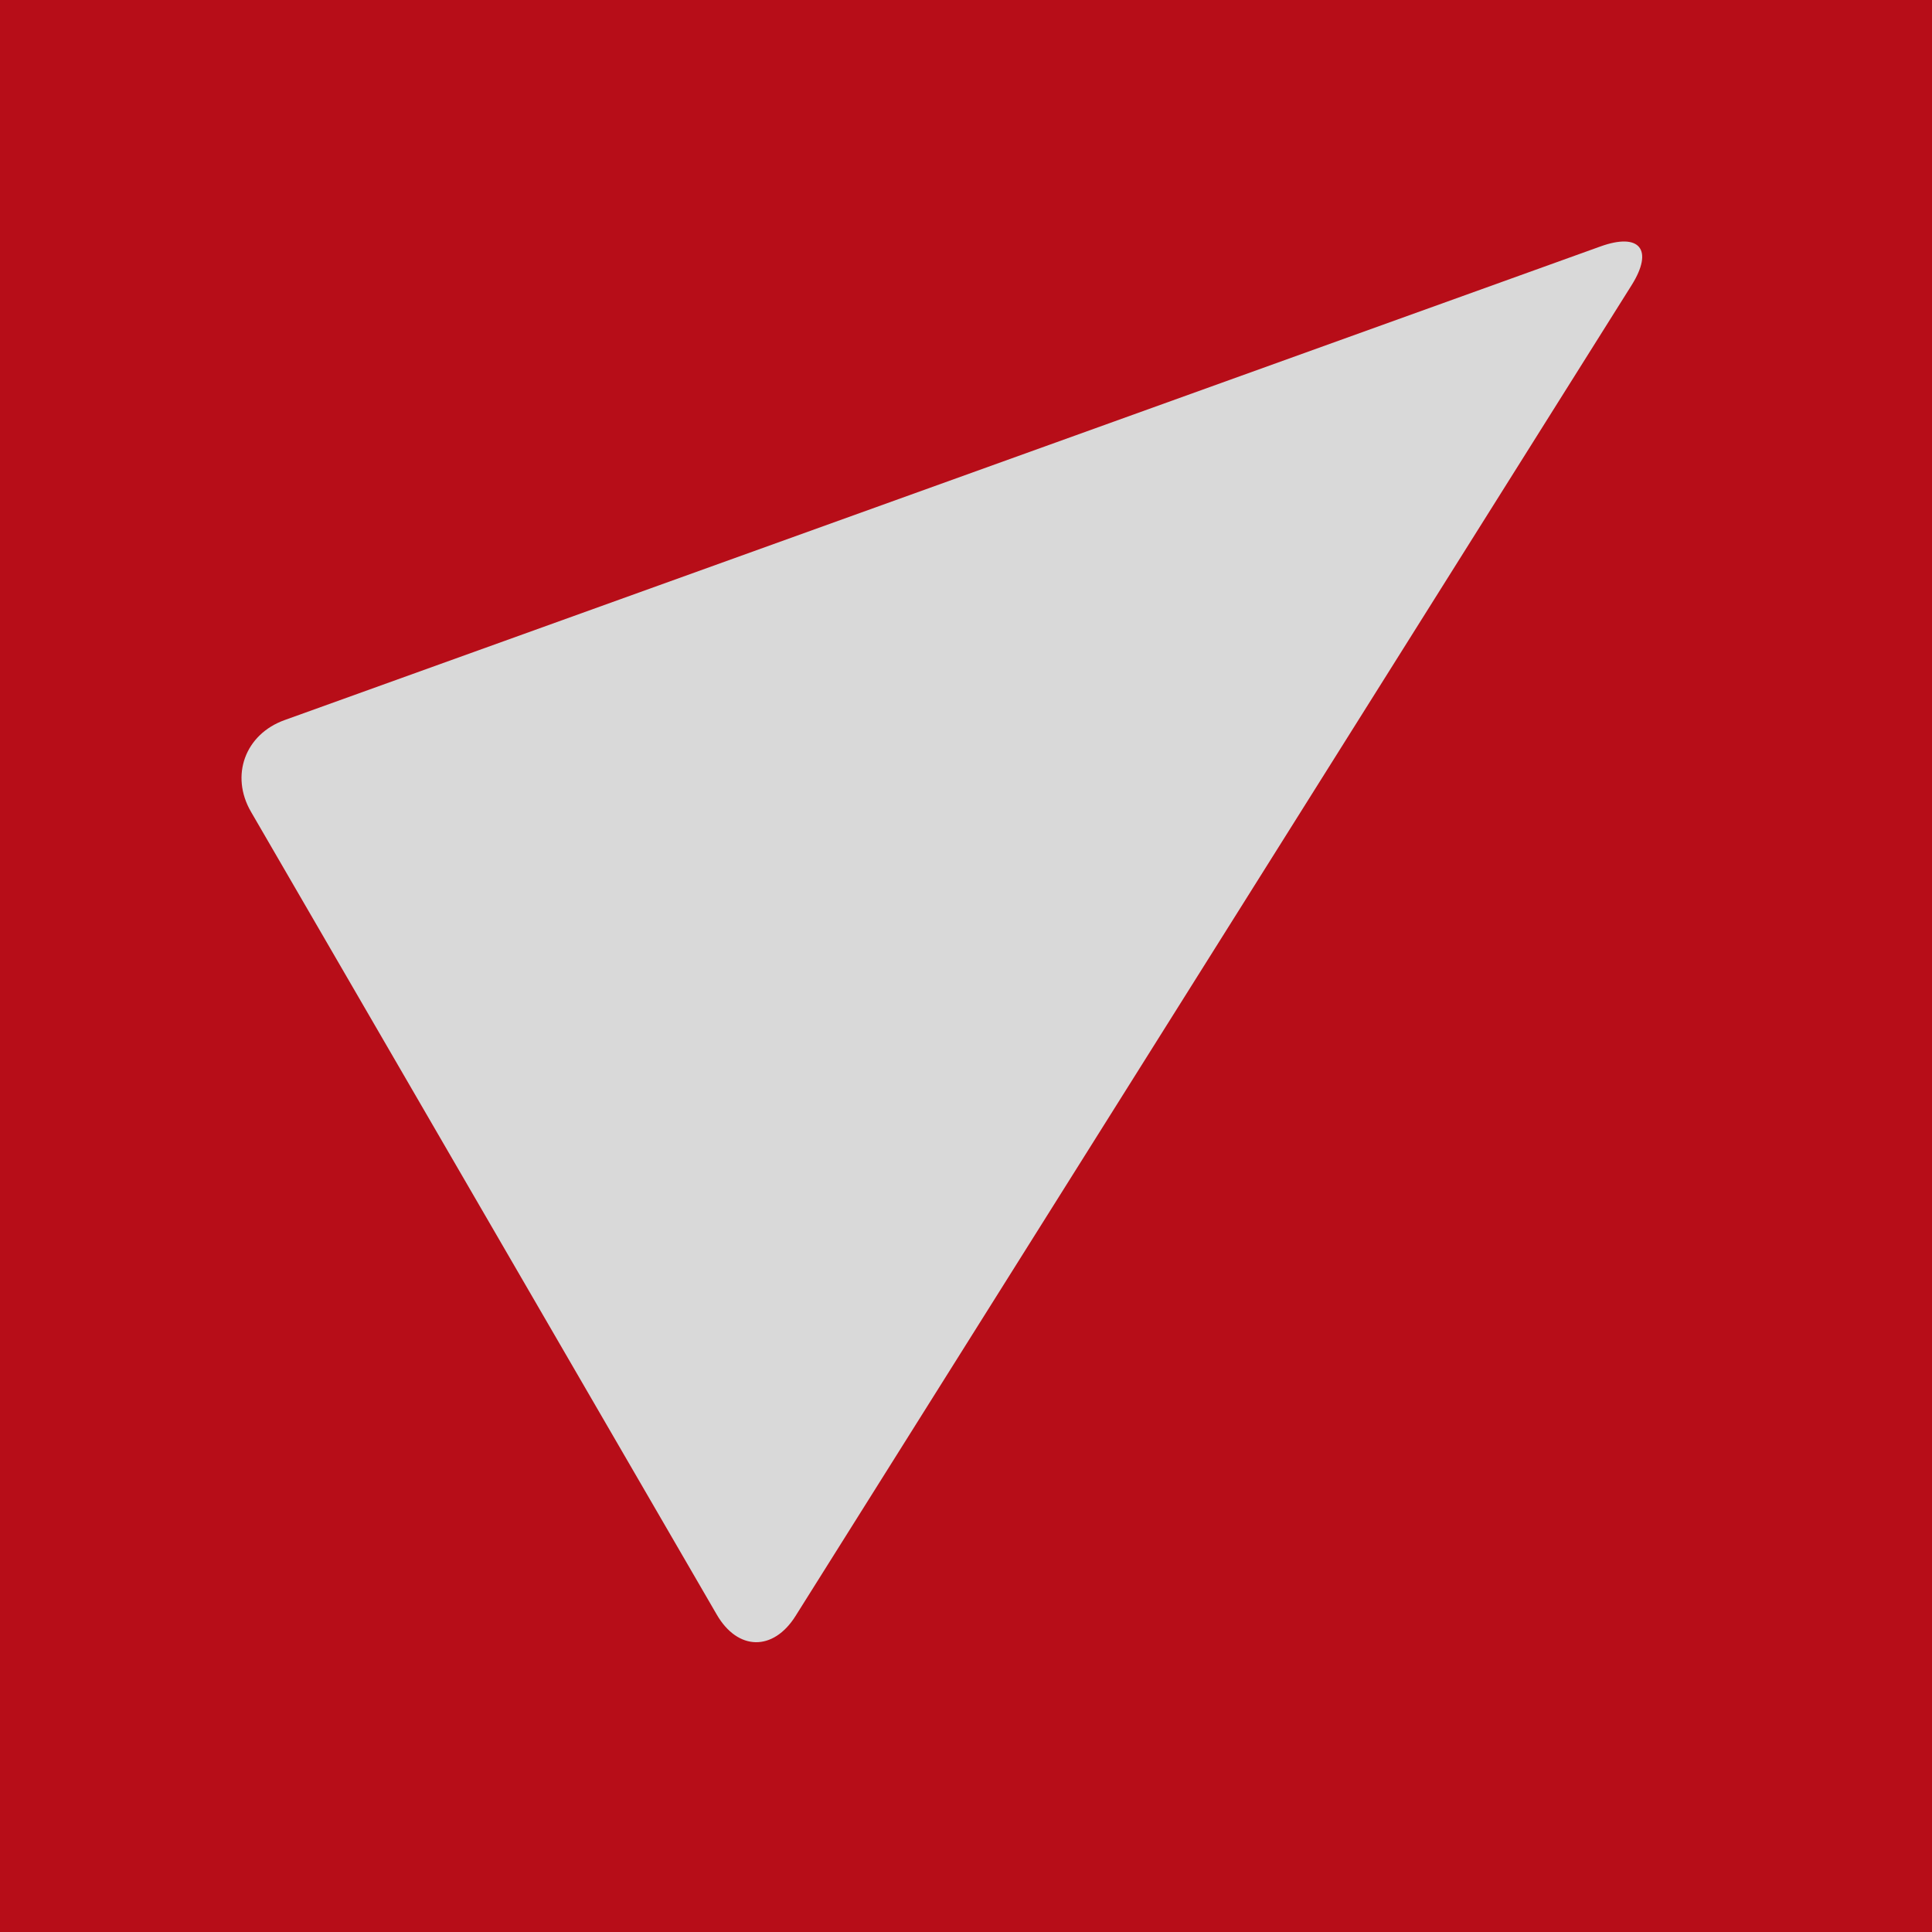 <?xml version="1.0" encoding="UTF-8"?> <svg xmlns="http://www.w3.org/2000/svg" xmlns:xlink="http://www.w3.org/1999/xlink" x="0" y="0" width="40" height="40" overflow="inherit" viewBox="0, 0, 40, 40" preserveAspectRatio="xMidYMid" font-size="0" style="fill:none;"> <rect x="0" y="0" width="40" height="40" xml:space="default" style="fill:#B70D18;"></rect> <path d="M33.134 5.103 C33.951 4.808 34.242 5.169 33.781 5.904 L16.471 33.457 C16.009 34.192 15.275 34.179 14.84 33.429 L5.197 16.808 C4.761 16.058 5.074 15.203 5.891 14.909 L33.134 5.103 z" xml:space="default" style="fill:#D9D9D9;"></path> </svg> 